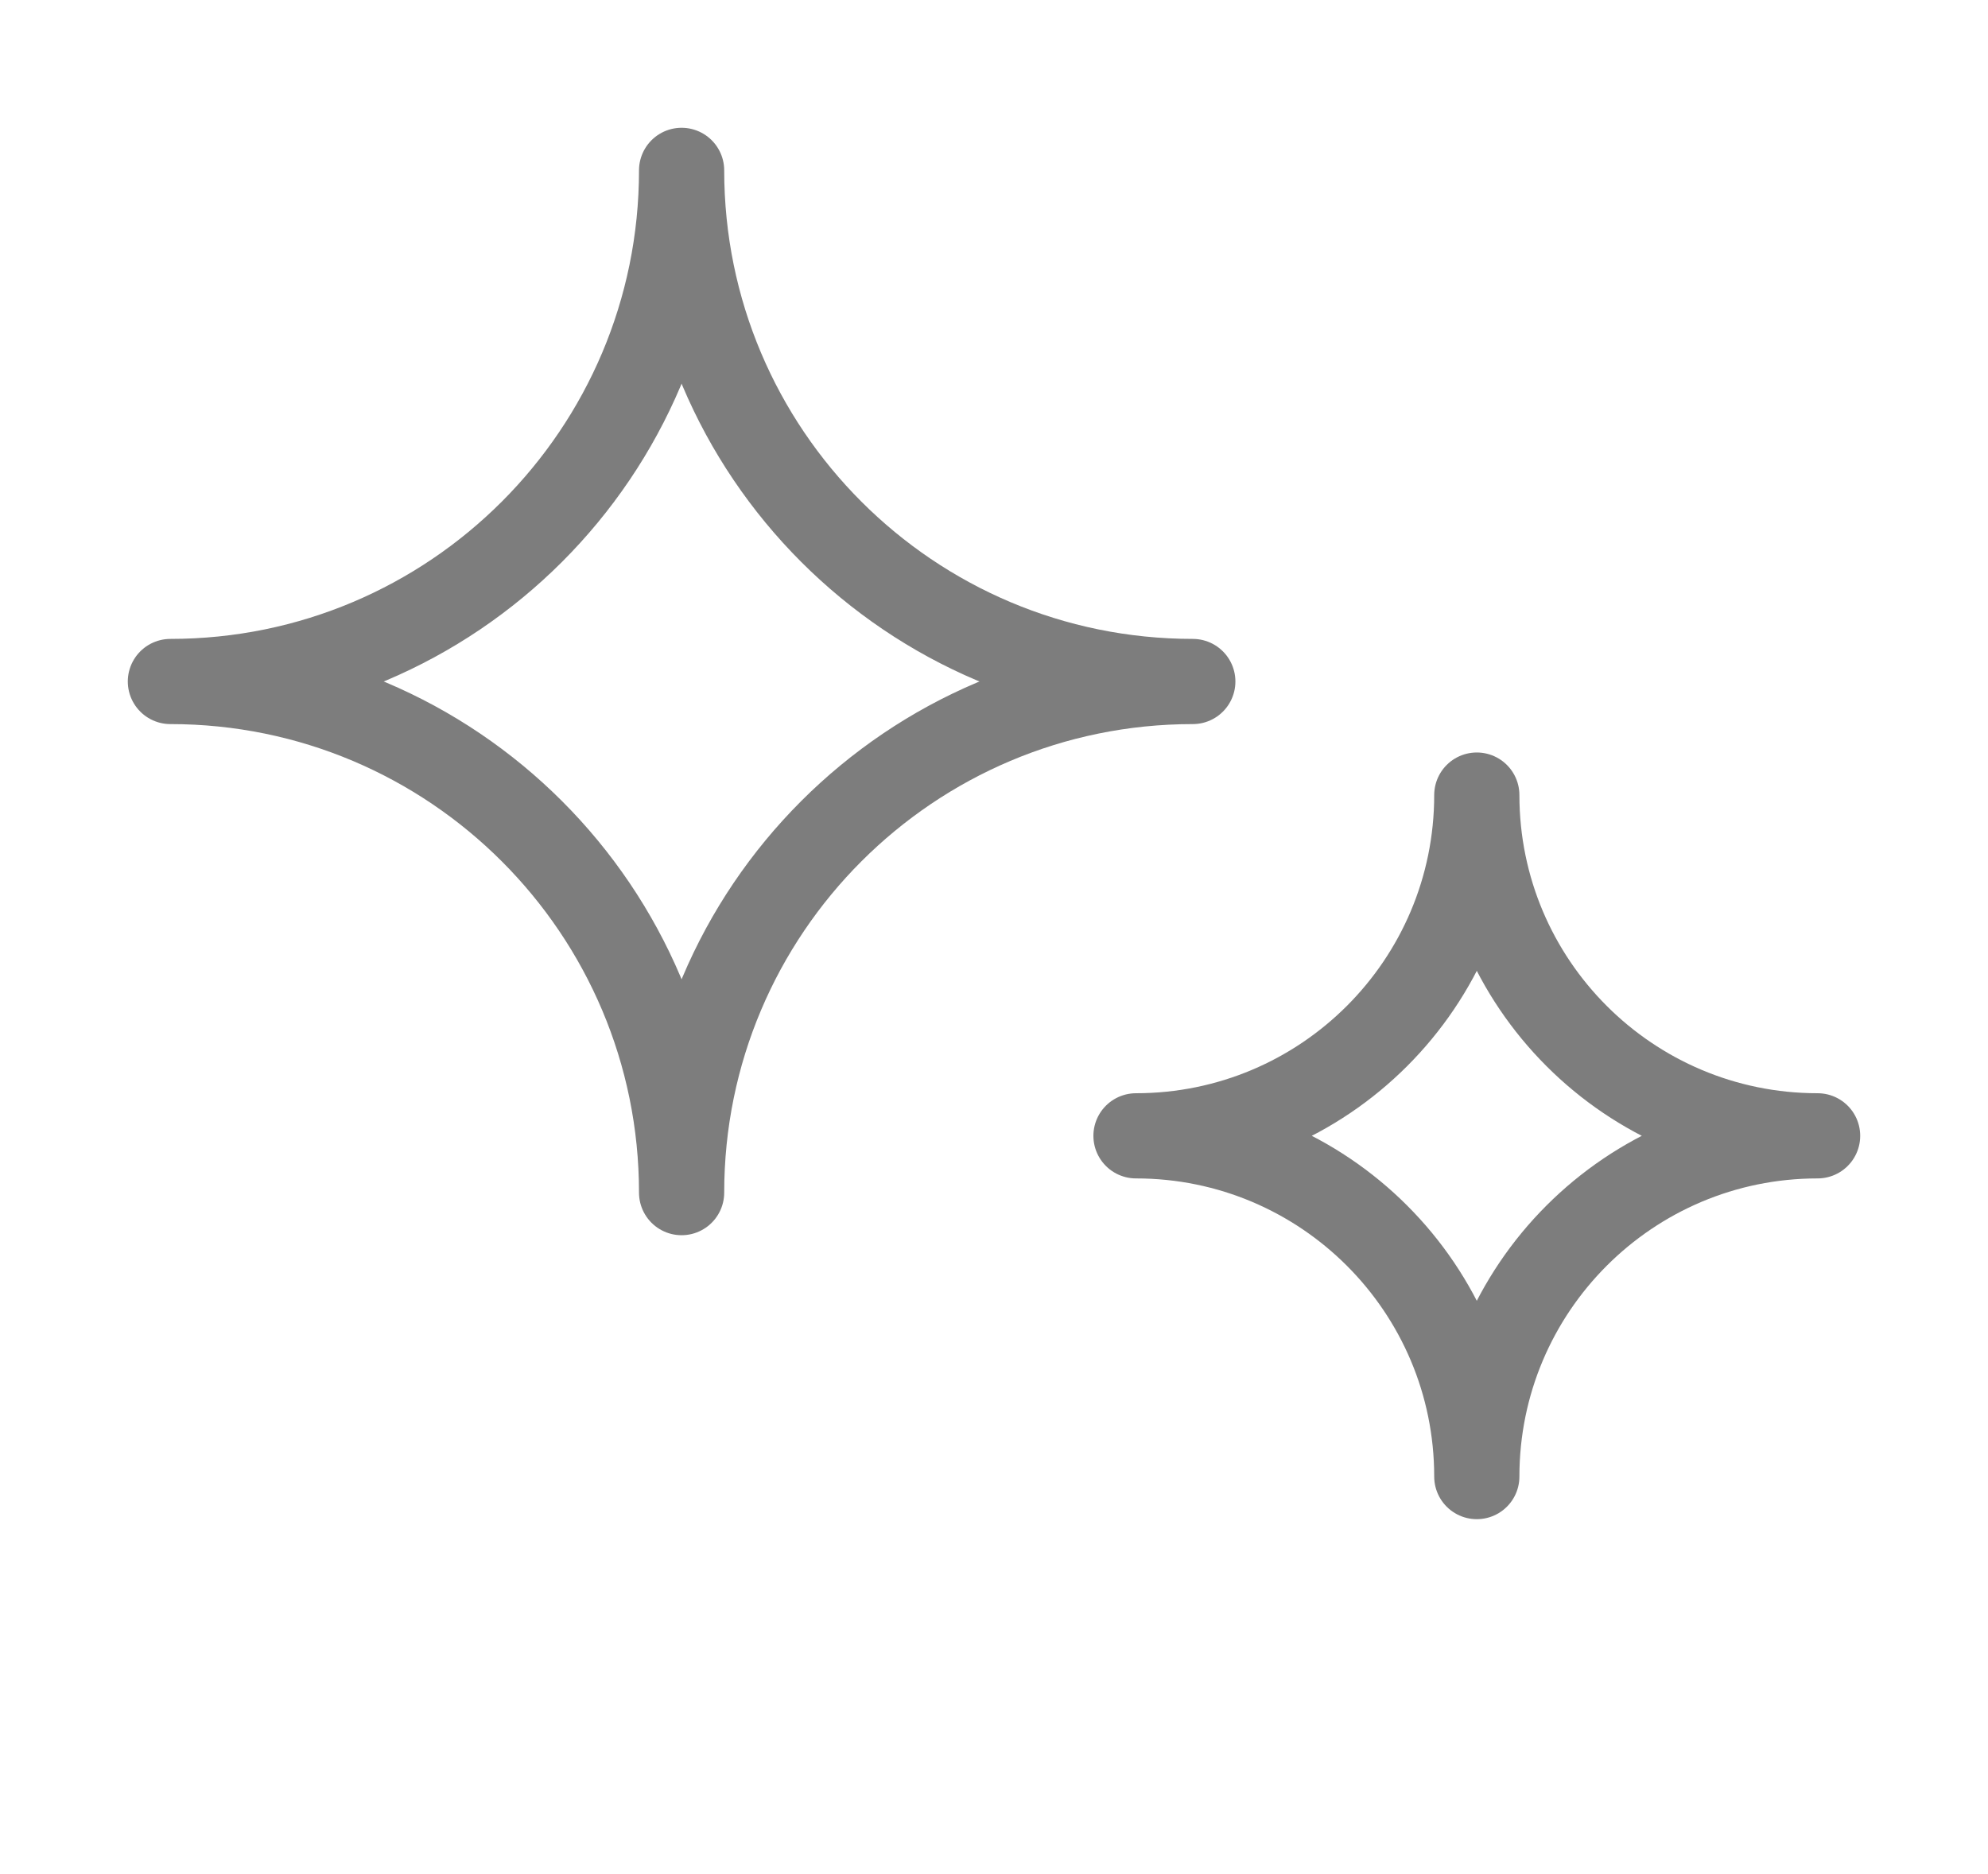 <?xml version="1.0" encoding="UTF-8"?> <svg xmlns="http://www.w3.org/2000/svg" width="35" height="33" viewBox="0 0 35 33" fill="none"> <path d="M12 3C12 7.971 16.029 12 21 12C16.029 12 12 16.029 12 21C12 16.029 7.971 12 3 12C7.971 12 12 7.971 12 3Z" stroke="#7D7D7D" stroke-width="1.5" stroke-linecap="round" stroke-linejoin="round"></path> <path d="M26 14C26 17.314 28.686 20 32 20C28.686 20 26 22.686 26 26C26 22.686 23.314 20 20 20C23.314 20 26 17.314 26 14Z" stroke="#7D7D7D" stroke-width="1.5" stroke-linecap="round" stroke-linejoin="round"></path> </svg> 